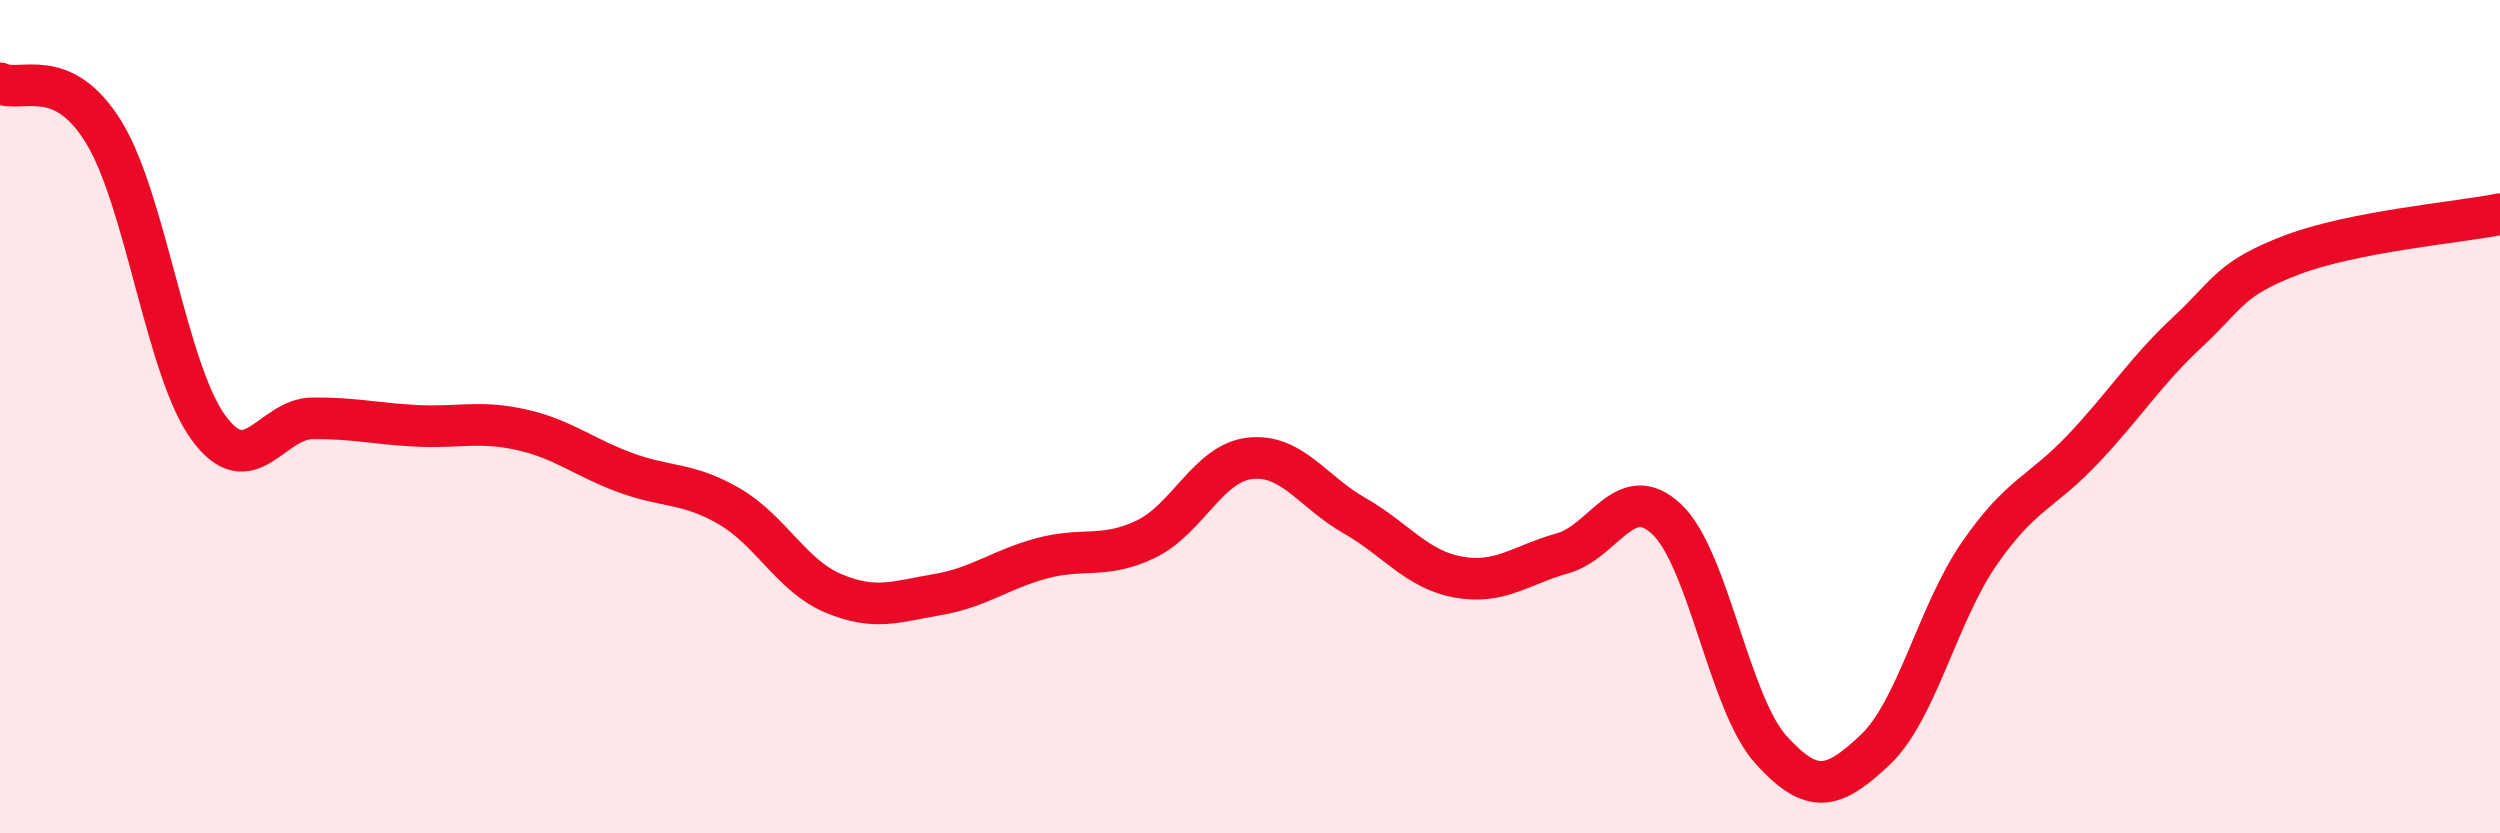
    <svg width="60" height="20" viewBox="0 0 60 20" xmlns="http://www.w3.org/2000/svg">
      <path
        d="M 0,2 C 0.5,2.24 1.5,1.54 2.5,3.19 C 3.5,4.84 4,8.89 5,10.26 C 6,11.63 6.5,10.05 7.5,10.04 C 8.5,10.03 9,10.17 10,10.22 C 11,10.27 11.5,10.09 12.5,10.31 C 13.5,10.53 14,10.97 15,11.34 C 16,11.71 16.5,11.57 17.5,12.15 C 18.5,12.73 19,13.82 20,14.24 C 21,14.66 21.5,14.44 22.5,14.27 C 23.5,14.1 24,13.67 25,13.4 C 26,13.13 26.5,13.42 27.5,12.94 C 28.5,12.46 29,11.11 30,11 C 31,10.89 31.5,11.8 32.5,12.37 C 33.5,12.94 34,13.67 35,13.85 C 36,14.03 36.5,13.56 37.5,13.28 C 38.5,13 39,11.52 40,12.46 C 41,13.4 41.5,16.88 42.5,17.99 C 43.5,19.1 44,18.94 45,18 C 46,17.06 46.5,14.74 47.5,13.29 C 48.5,11.84 49,11.83 50,10.77 C 51,9.71 51.5,8.9 52.5,7.97 C 53.5,7.04 53.5,6.69 55,6.12 C 56.5,5.55 59,5.34 60,5.14L60 20L0 20Z"
        fill="#EB0A25"
        opacity="0.1"
        stroke-linecap="round"
        stroke-linejoin="round"
      />
      <path
        d="M 0,2 C 0.5,2.24 1.5,1.54 2.5,3.19 C 3.5,4.84 4,8.89 5,10.26 C 6,11.63 6.5,10.05 7.5,10.04 C 8.5,10.03 9,10.17 10,10.22 C 11,10.27 11.5,10.09 12.5,10.31 C 13.5,10.53 14,10.97 15,11.34 C 16,11.71 16.5,11.57 17.5,12.15 C 18.5,12.73 19,13.82 20,14.24 C 21,14.66 21.5,14.44 22.5,14.27 C 23.5,14.1 24,13.67 25,13.4 C 26,13.13 26.5,13.42 27.5,12.94 C 28.5,12.46 29,11.11 30,11 C 31,10.89 31.5,11.8 32.5,12.37 C 33.5,12.94 34,13.67 35,13.85 C 36,14.03 36.5,13.56 37.5,13.28 C 38.5,13 39,11.52 40,12.46 C 41,13.4 41.5,16.88 42.5,17.99 C 43.5,19.1 44,18.94 45,18 C 46,17.06 46.5,14.74 47.5,13.29 C 48.5,11.84 49,11.83 50,10.77 C 51,9.71 51.5,8.9 52.5,7.97 C 53.5,7.04 53.5,6.69 55,6.12 C 56.5,5.55 59,5.34 60,5.14"
        stroke="#EB0A25"
        stroke-width="1"
        fill="none"
        stroke-linecap="round"
        stroke-linejoin="round"
      />
    </svg>
  